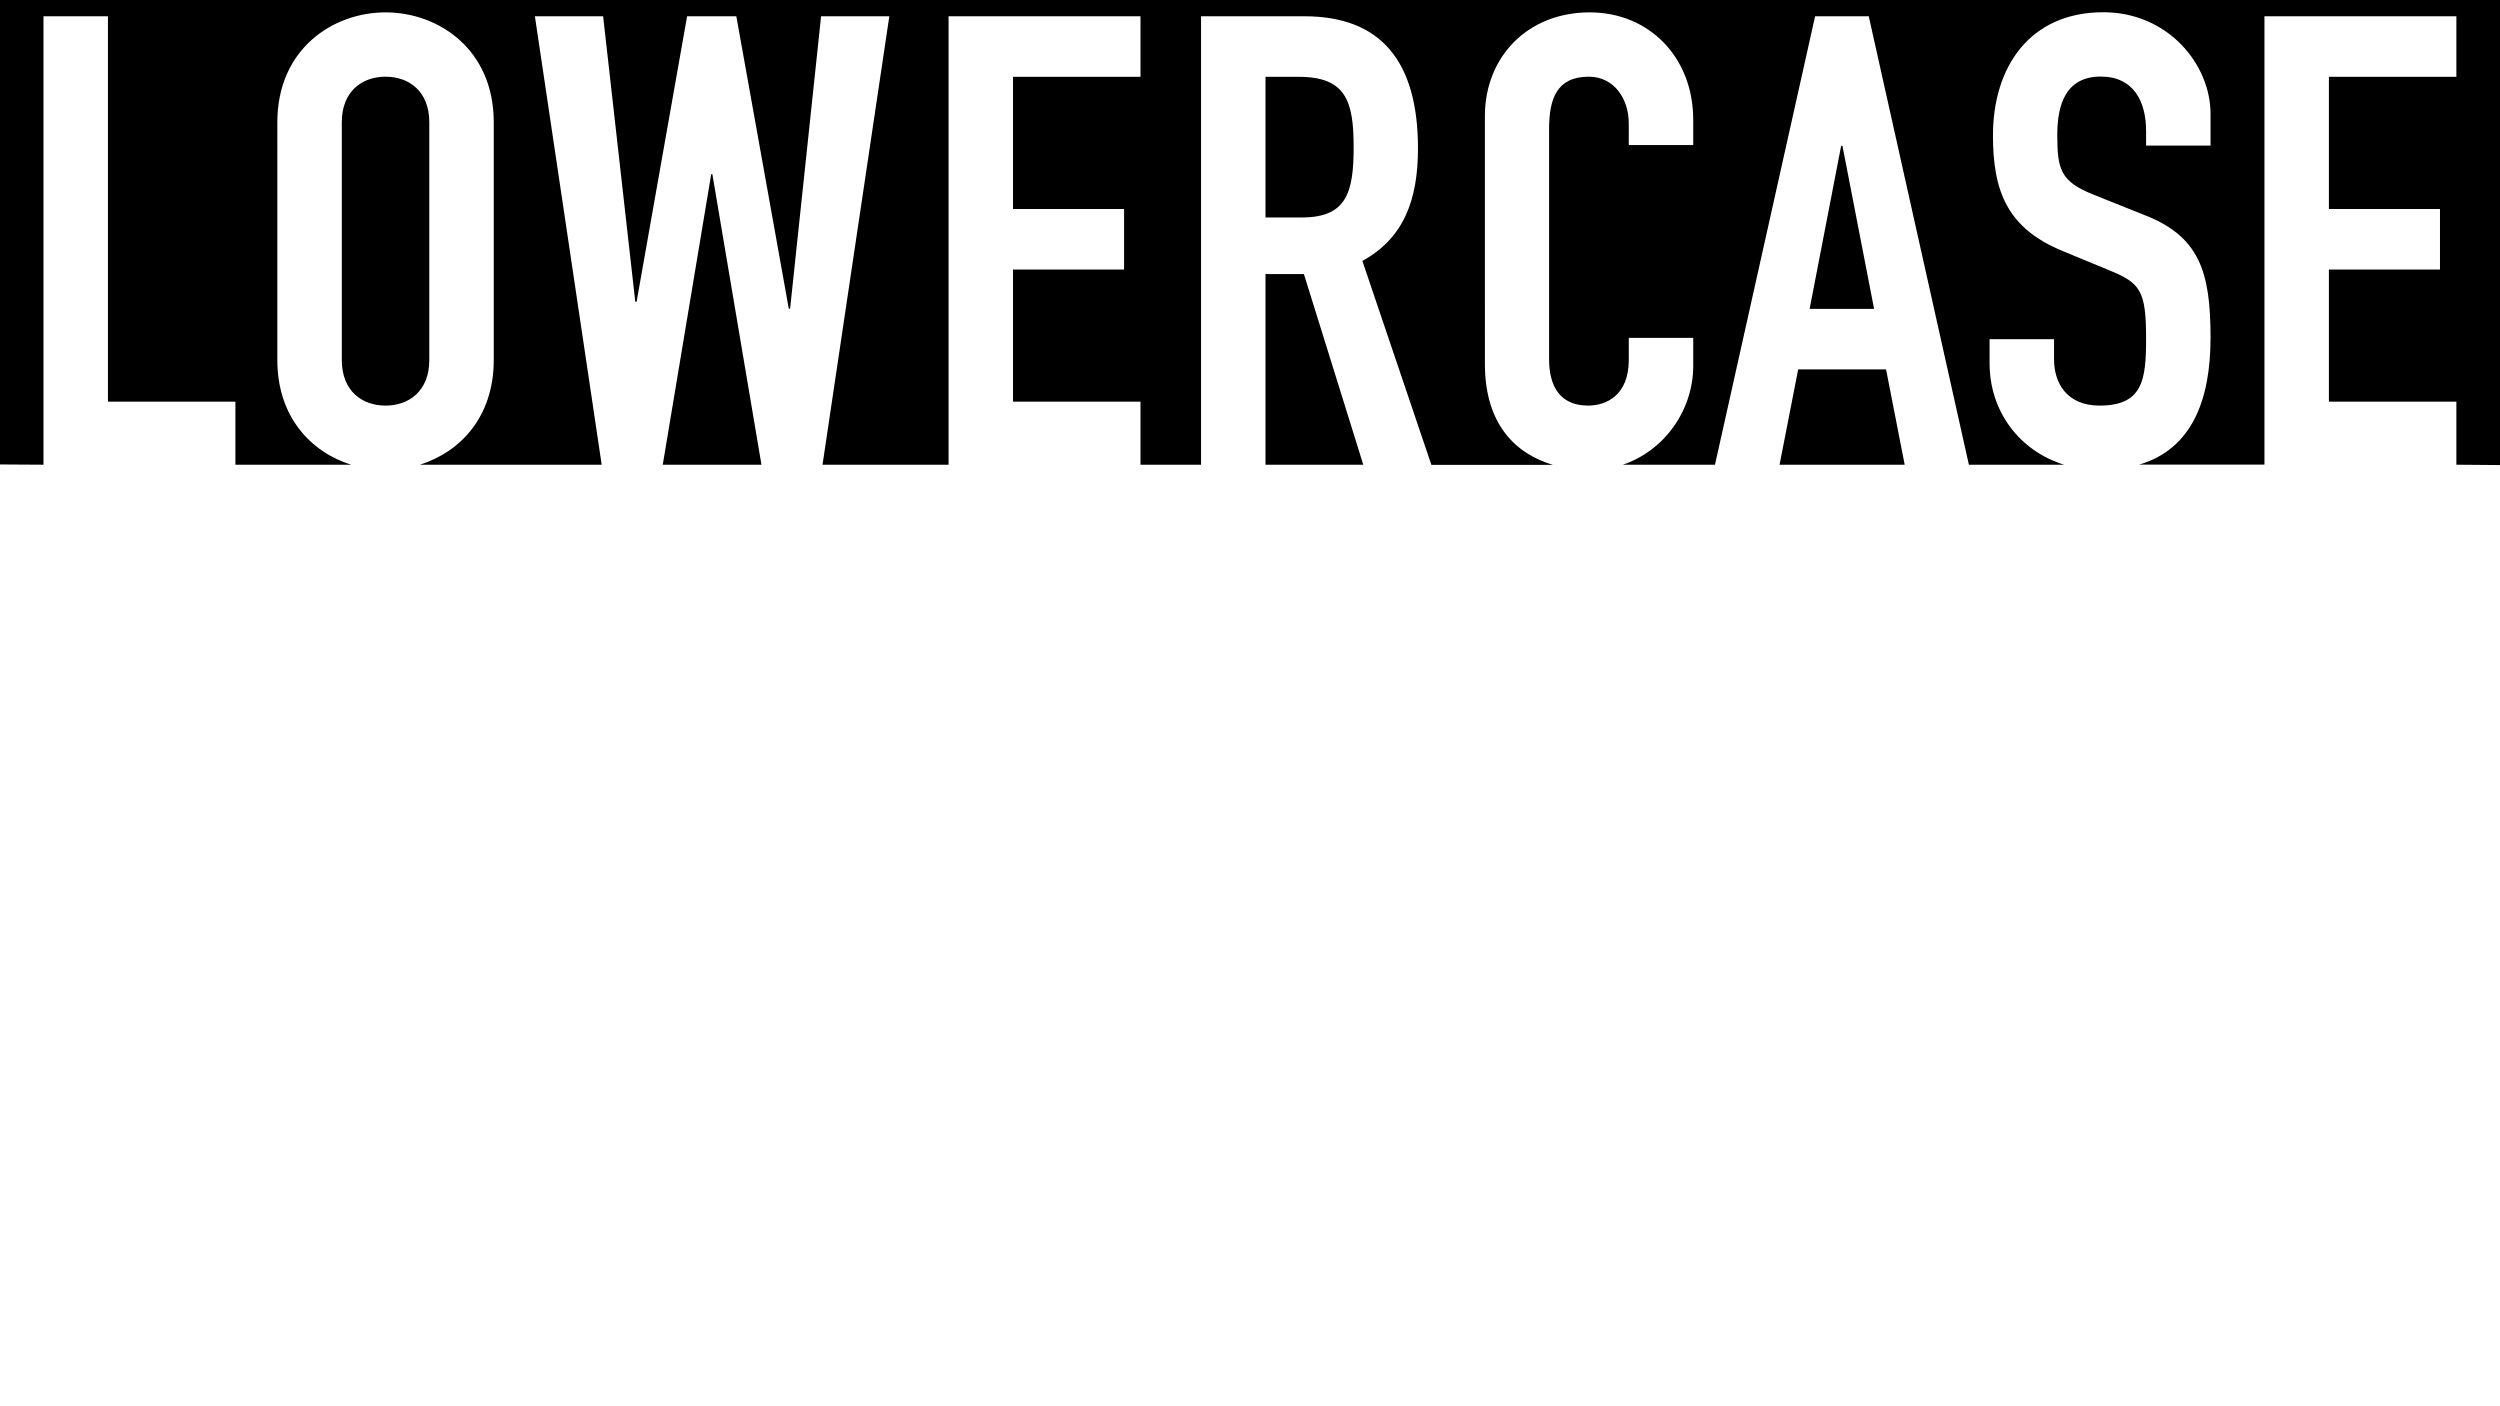 <?xml version="1.0" encoding="utf-8"?>
<!-- Generator: Adobe Illustrator 27.9.4, SVG Export Plug-In . SVG Version: 9.03 Build 54784)  -->
<svg version="1.1" id="Layer_1" xmlns="http://www.w3.org/2000/svg" xmlns:xlink="http://www.w3.org/1999/xlink" x="0px" y="0px"
	 viewBox="0 0 1920 1080" style="enable-background:new 0 0 1920 1080;" xml:space="preserve">
<path d="M1001.4,210.5l45.6,146.4h-75.1V210.5H1001.4z M1039.6,113c0-35.1-5.8-54-42.1-54h-25.6V167h28.1
	C1034.3,167,1039.6,147.6,1039.6,113z M329.7,93.9c0-23.8-15.6-35-33.6-35c-18,0-33.6,11.2-33.6,35v182.6c0,23.8,15.6,35,33.6,35
	c18,0,33.6-11.2,33.6-35V93.9z M546.2,133.8L509,356.9h75.8l-37.7-223.1H546.2z M1381,283.7l-14.3,73.2h96.1l-14.3-73.2H1381z
	 M-286.2-495.4l0.1,850.4l319.5,1.9V12.5h49.5v296h97.9v48.4h88.9c-30.6-9.6-56.7-36.4-56.7-80.4V93.9c0-56.3,42.7-84.4,83.1-84.4
	c40.4,0,83.1,28.1,83.1,84.4v182.6c0,44-26,70.7-56.7,80.4h139.6L410.8,12.5h52.4l24.7,219.3h1l38.8-219.3h37.8l40.3,224.6h1
	l23.8-224.6h52.4l-51.3,344.4h96.8V12.5h147.4V59H778v101.5h85.3v46.5H778v101.5h97.9v48.4h46.5V12.5h79.4
	c58.6,0,87.2,34.4,87.2,101.5c0,39.9-11.1,69-42.7,86.4l53,156.6h93.3c-28-8.3-52.2-30.5-52.2-77.5V89.1c0-45.1,32.5-79.6,80.5-79.6
	c45.6,0,79.5,34.4,79.5,82.5v19.4h-49.5V94.9c0-19.4-11.6-36-30.6-36c-24.8,0-30.6,17-30.6,40.3V276c0,19.9,7.8,35.5,30.1,35.5
	c13.6,0,31.1-7.8,31.1-35v-17h49.5v21.4c0,34.4-22.3,65.2-54,76h70.7l76.9-344.4h41.2l76.9,344.4h73.1
	c-33.9-10.5-57.2-40.6-57.2-77.9v-18.5h49.5V276c0,18,9.7,35.5,34.9,35.5c33.4,0,35.8-19.9,35.8-51.5c0-36.9-4.4-42.7-28.5-52.5
	l-35.3-14.6c-42.7-17.5-53.8-45.7-53.8-88.9c0-52.4,28.1-94.6,84.8-94.6c49.4,0,82.3,39.8,82.3,78.1v24.3h-49.5v-11.2
	c0-22.8-9.7-41.8-34.8-41.8c-27.1,0-33.4,21.9-33.4,44.7c0,26.7,2.4,35.9,28.1,46.1l37.7,15.1c43.6,16.5,51.9,44.2,51.9,94.7
	c0,47.8-14.3,85.4-54.7,97.4h96.1V12.5h147.4V59h-97.9v101.5h85.3v46.5h-85.3v101.5h97.9v48.4l357.8,2.9v-855.2H-286.2z M1414,112
	l-24.2,125.2h49.5L1415,112H1414z"/>
</svg>
